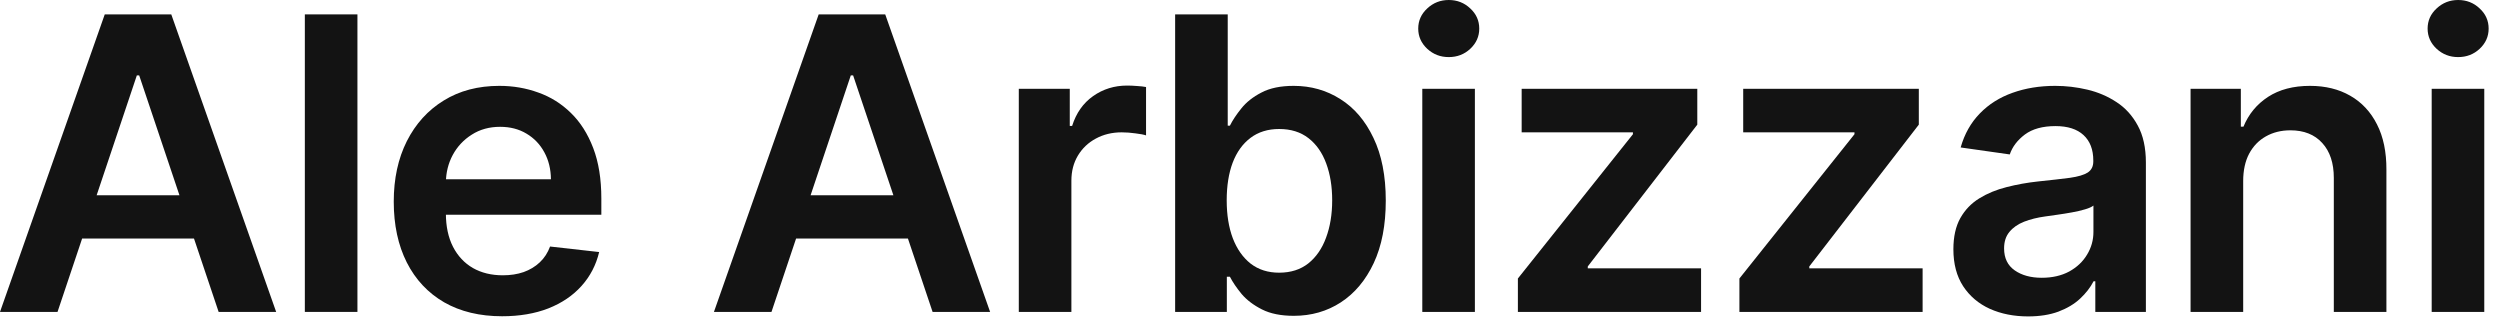 <?xml version="1.0" encoding="utf-8"?>
<svg xmlns="http://www.w3.org/2000/svg" fill="none" height="100%" overflow="visible" preserveAspectRatio="none" style="display: block;" viewBox="0 0 110 14" width="100%">
<g id="Ale Arbizzani">
<path d="M106.994 13.724V3.906H109.308V13.724H106.994ZM108.158 2.512C107.791 2.512 107.476 2.391 107.212 2.148C106.947 1.901 106.815 1.604 106.815 1.259C106.815 0.91 106.947 0.614 107.212 0.371C107.476 0.124 107.791 -2.67029e-05 108.158 -2.67029e-05C108.528 -2.67029e-05 108.844 0.124 109.104 0.371C109.368 0.614 109.5 0.91 109.5 1.259C109.5 1.604 109.368 1.901 109.104 2.148C108.844 2.391 108.528 2.512 108.158 2.512Z" fill="#131313" id="Vector"/>
<path d="M98.7 7.971V13.724H96.385V3.906H98.597V5.574H98.712C98.938 5.024 99.298 4.587 99.793 4.263C100.291 3.94 100.907 3.778 101.64 3.778C102.317 3.778 102.908 3.923 103.41 4.212C103.917 4.502 104.31 4.922 104.587 5.472C104.868 6.021 105.006 6.688 105.002 7.472V13.724H102.688V7.83C102.688 7.174 102.518 6.66 102.177 6.29C101.84 5.919 101.373 5.734 100.777 5.734C100.372 5.734 100.012 5.823 99.697 6.002C99.385 6.177 99.141 6.43 98.962 6.763C98.787 7.095 98.7 7.498 98.7 7.971Z" fill="#131313" id="Vector_2"/>
<path d="M89.235 13.922C88.613 13.922 88.052 13.811 87.554 13.589C87.059 13.364 86.667 13.031 86.378 12.592C86.092 12.153 85.949 11.612 85.949 10.969C85.949 10.415 86.052 9.957 86.256 9.594C86.461 9.232 86.74 8.942 87.094 8.725C87.447 8.508 87.846 8.344 88.289 8.233C88.736 8.118 89.199 8.035 89.676 7.984C90.251 7.924 90.718 7.871 91.076 7.824C91.434 7.773 91.694 7.696 91.856 7.594C92.022 7.487 92.105 7.323 92.105 7.102V7.063C92.105 6.582 91.962 6.209 91.677 5.945C91.391 5.68 90.98 5.548 90.443 5.548C89.876 5.548 89.427 5.672 89.094 5.919C88.766 6.166 88.544 6.458 88.43 6.795L86.269 6.488C86.439 5.891 86.721 5.393 87.113 4.992C87.505 4.587 87.984 4.285 88.551 4.084C89.118 3.88 89.744 3.778 90.43 3.778C90.903 3.778 91.374 3.833 91.843 3.944C92.312 4.055 92.74 4.238 93.128 4.494C93.515 4.745 93.826 5.088 94.061 5.523C94.299 5.957 94.419 6.501 94.419 7.153V13.724H92.194V12.375H92.118C91.977 12.648 91.779 12.903 91.523 13.142C91.272 13.376 90.954 13.566 90.571 13.711C90.192 13.851 89.746 13.922 89.235 13.922ZM89.836 12.222C90.3 12.222 90.703 12.13 91.044 11.947C91.385 11.759 91.647 11.512 91.83 11.205C92.018 10.898 92.111 10.564 92.111 10.202V9.045C92.039 9.104 91.915 9.16 91.741 9.211C91.57 9.262 91.378 9.307 91.165 9.345C90.952 9.383 90.741 9.418 90.532 9.447C90.324 9.477 90.143 9.503 89.989 9.524C89.644 9.571 89.335 9.648 89.062 9.754C88.79 9.861 88.574 10.01 88.417 10.202C88.259 10.389 88.18 10.632 88.18 10.93C88.18 11.357 88.336 11.678 88.647 11.896C88.958 12.113 89.354 12.222 89.836 12.222Z" fill="#131313" id="Vector_3"/>
<path d="M76.534 13.724V12.254L81.597 5.906V5.823H76.701V3.906H84.428V5.484L79.609 11.723V11.806H84.595V13.724H76.534Z" fill="#131313" id="Vector_4"/>
<path d="M66.787 13.724V12.254L71.849 5.906V5.823H66.953V3.906H74.681V5.484L69.862 11.723V11.806H74.847V13.724H66.787Z" fill="#131313" id="Vector_5"/>
<path d="M62.581 13.724V3.906H64.895V13.724H62.581ZM63.745 2.512C63.378 2.512 63.063 2.391 62.799 2.148C62.535 1.901 62.402 1.604 62.402 1.259C62.402 0.91 62.535 0.614 62.799 0.371C63.063 0.124 63.378 -2.67029e-05 63.745 -2.67029e-05C64.115 -2.67029e-05 64.431 0.124 64.691 0.371C64.955 0.614 65.087 0.91 65.087 1.259C65.087 1.604 64.955 1.901 64.691 2.148C64.431 2.391 64.115 2.512 63.745 2.512Z" fill="#131313" id="Vector_6"/>
<path d="M51.706 13.724V0.633H54.02V5.529H54.116C54.235 5.29 54.403 5.037 54.621 4.768C54.838 4.496 55.132 4.263 55.503 4.072C55.873 3.876 56.346 3.778 56.922 3.778C57.68 3.778 58.364 3.972 58.974 4.359C59.587 4.743 60.073 5.312 60.431 6.066C60.793 6.816 60.974 7.736 60.974 8.827C60.974 9.906 60.797 10.822 60.444 11.576C60.09 12.33 59.608 12.905 58.999 13.302C58.39 13.698 57.699 13.896 56.928 13.896C56.366 13.896 55.899 13.803 55.528 13.615C55.157 13.428 54.859 13.202 54.633 12.938C54.412 12.669 54.239 12.415 54.116 12.177H53.981V13.724H51.706ZM53.975 8.815C53.975 9.45 54.064 10.006 54.243 10.483C54.427 10.96 54.689 11.333 55.03 11.601C55.375 11.866 55.792 11.998 56.282 11.998C56.794 11.998 57.222 11.861 57.567 11.589C57.913 11.312 58.172 10.935 58.347 10.457C58.526 9.976 58.616 9.428 58.616 8.815C58.616 8.205 58.528 7.664 58.353 7.191C58.179 6.718 57.919 6.347 57.574 6.079C57.228 5.81 56.798 5.676 56.282 5.676C55.788 5.676 55.368 5.806 55.023 6.066C54.678 6.326 54.416 6.69 54.237 7.159C54.062 7.628 53.975 8.18 53.975 8.815Z" fill="#131313" id="Vector_7"/>
<path d="M44.827 13.724V3.906H47.07V5.542H47.173C47.352 4.975 47.658 4.538 48.093 4.231C48.532 3.92 49.033 3.765 49.595 3.765C49.723 3.765 49.866 3.771 50.023 3.784C50.185 3.793 50.32 3.808 50.426 3.829V5.957C50.328 5.923 50.173 5.893 49.96 5.868C49.751 5.838 49.548 5.823 49.352 5.823C48.931 5.823 48.551 5.915 48.215 6.098C47.882 6.277 47.62 6.526 47.428 6.846C47.237 7.165 47.141 7.534 47.141 7.952V13.724H44.827Z" fill="#131313" id="Vector_8"/>
<path d="M33.945 13.724H31.413L36.022 0.633H38.95L43.565 13.724H41.034L37.537 3.317H37.435L33.945 13.724ZM34.028 8.591H40.931V10.496H34.028V8.591Z" fill="#131313" id="Vector_9"/>
<path d="M22.093 13.915C21.109 13.915 20.259 13.711 19.543 13.302C18.831 12.889 18.284 12.305 17.9 11.55C17.517 10.792 17.325 9.899 17.325 8.872C17.325 7.862 17.517 6.976 17.9 6.213C18.288 5.446 18.829 4.849 19.524 4.423C20.218 3.993 21.034 3.778 21.972 3.778C22.577 3.778 23.148 3.876 23.685 4.072C24.226 4.263 24.703 4.562 25.117 4.967C25.534 5.371 25.862 5.887 26.101 6.513C26.34 7.136 26.459 7.877 26.459 8.738V9.447H18.411V7.888H24.241C24.237 7.445 24.141 7.05 23.953 6.705C23.766 6.356 23.504 6.081 23.167 5.881C22.835 5.68 22.447 5.58 22.004 5.58C21.531 5.58 21.115 5.695 20.757 5.925C20.399 6.151 20.12 6.45 19.92 6.82C19.724 7.187 19.624 7.589 19.619 8.028V9.39C19.619 9.961 19.724 10.451 19.933 10.86C20.142 11.265 20.433 11.576 20.808 11.793C21.183 12.006 21.622 12.113 22.125 12.113C22.462 12.113 22.767 12.066 23.039 11.972C23.312 11.874 23.549 11.732 23.749 11.544C23.949 11.357 24.1 11.124 24.203 10.847L26.363 11.09C26.227 11.661 25.967 12.16 25.583 12.586C25.204 13.008 24.718 13.336 24.126 13.57C23.534 13.8 22.856 13.915 22.093 13.915Z" fill="#131313" id="Vector_10"/>
<path d="M15.727 0.633V13.724H13.413V0.633H15.727Z" fill="#131313" id="Vector_11"/>
<path d="M2.531 13.724H1.14441e-05L4.609 0.633H7.536L12.151 13.724H9.62L6.124 3.317H6.021L2.531 13.724ZM2.614 8.591H9.518V10.496H2.614V8.591Z" fill="#131313" id="Vector_12"/>
</g>
</svg>